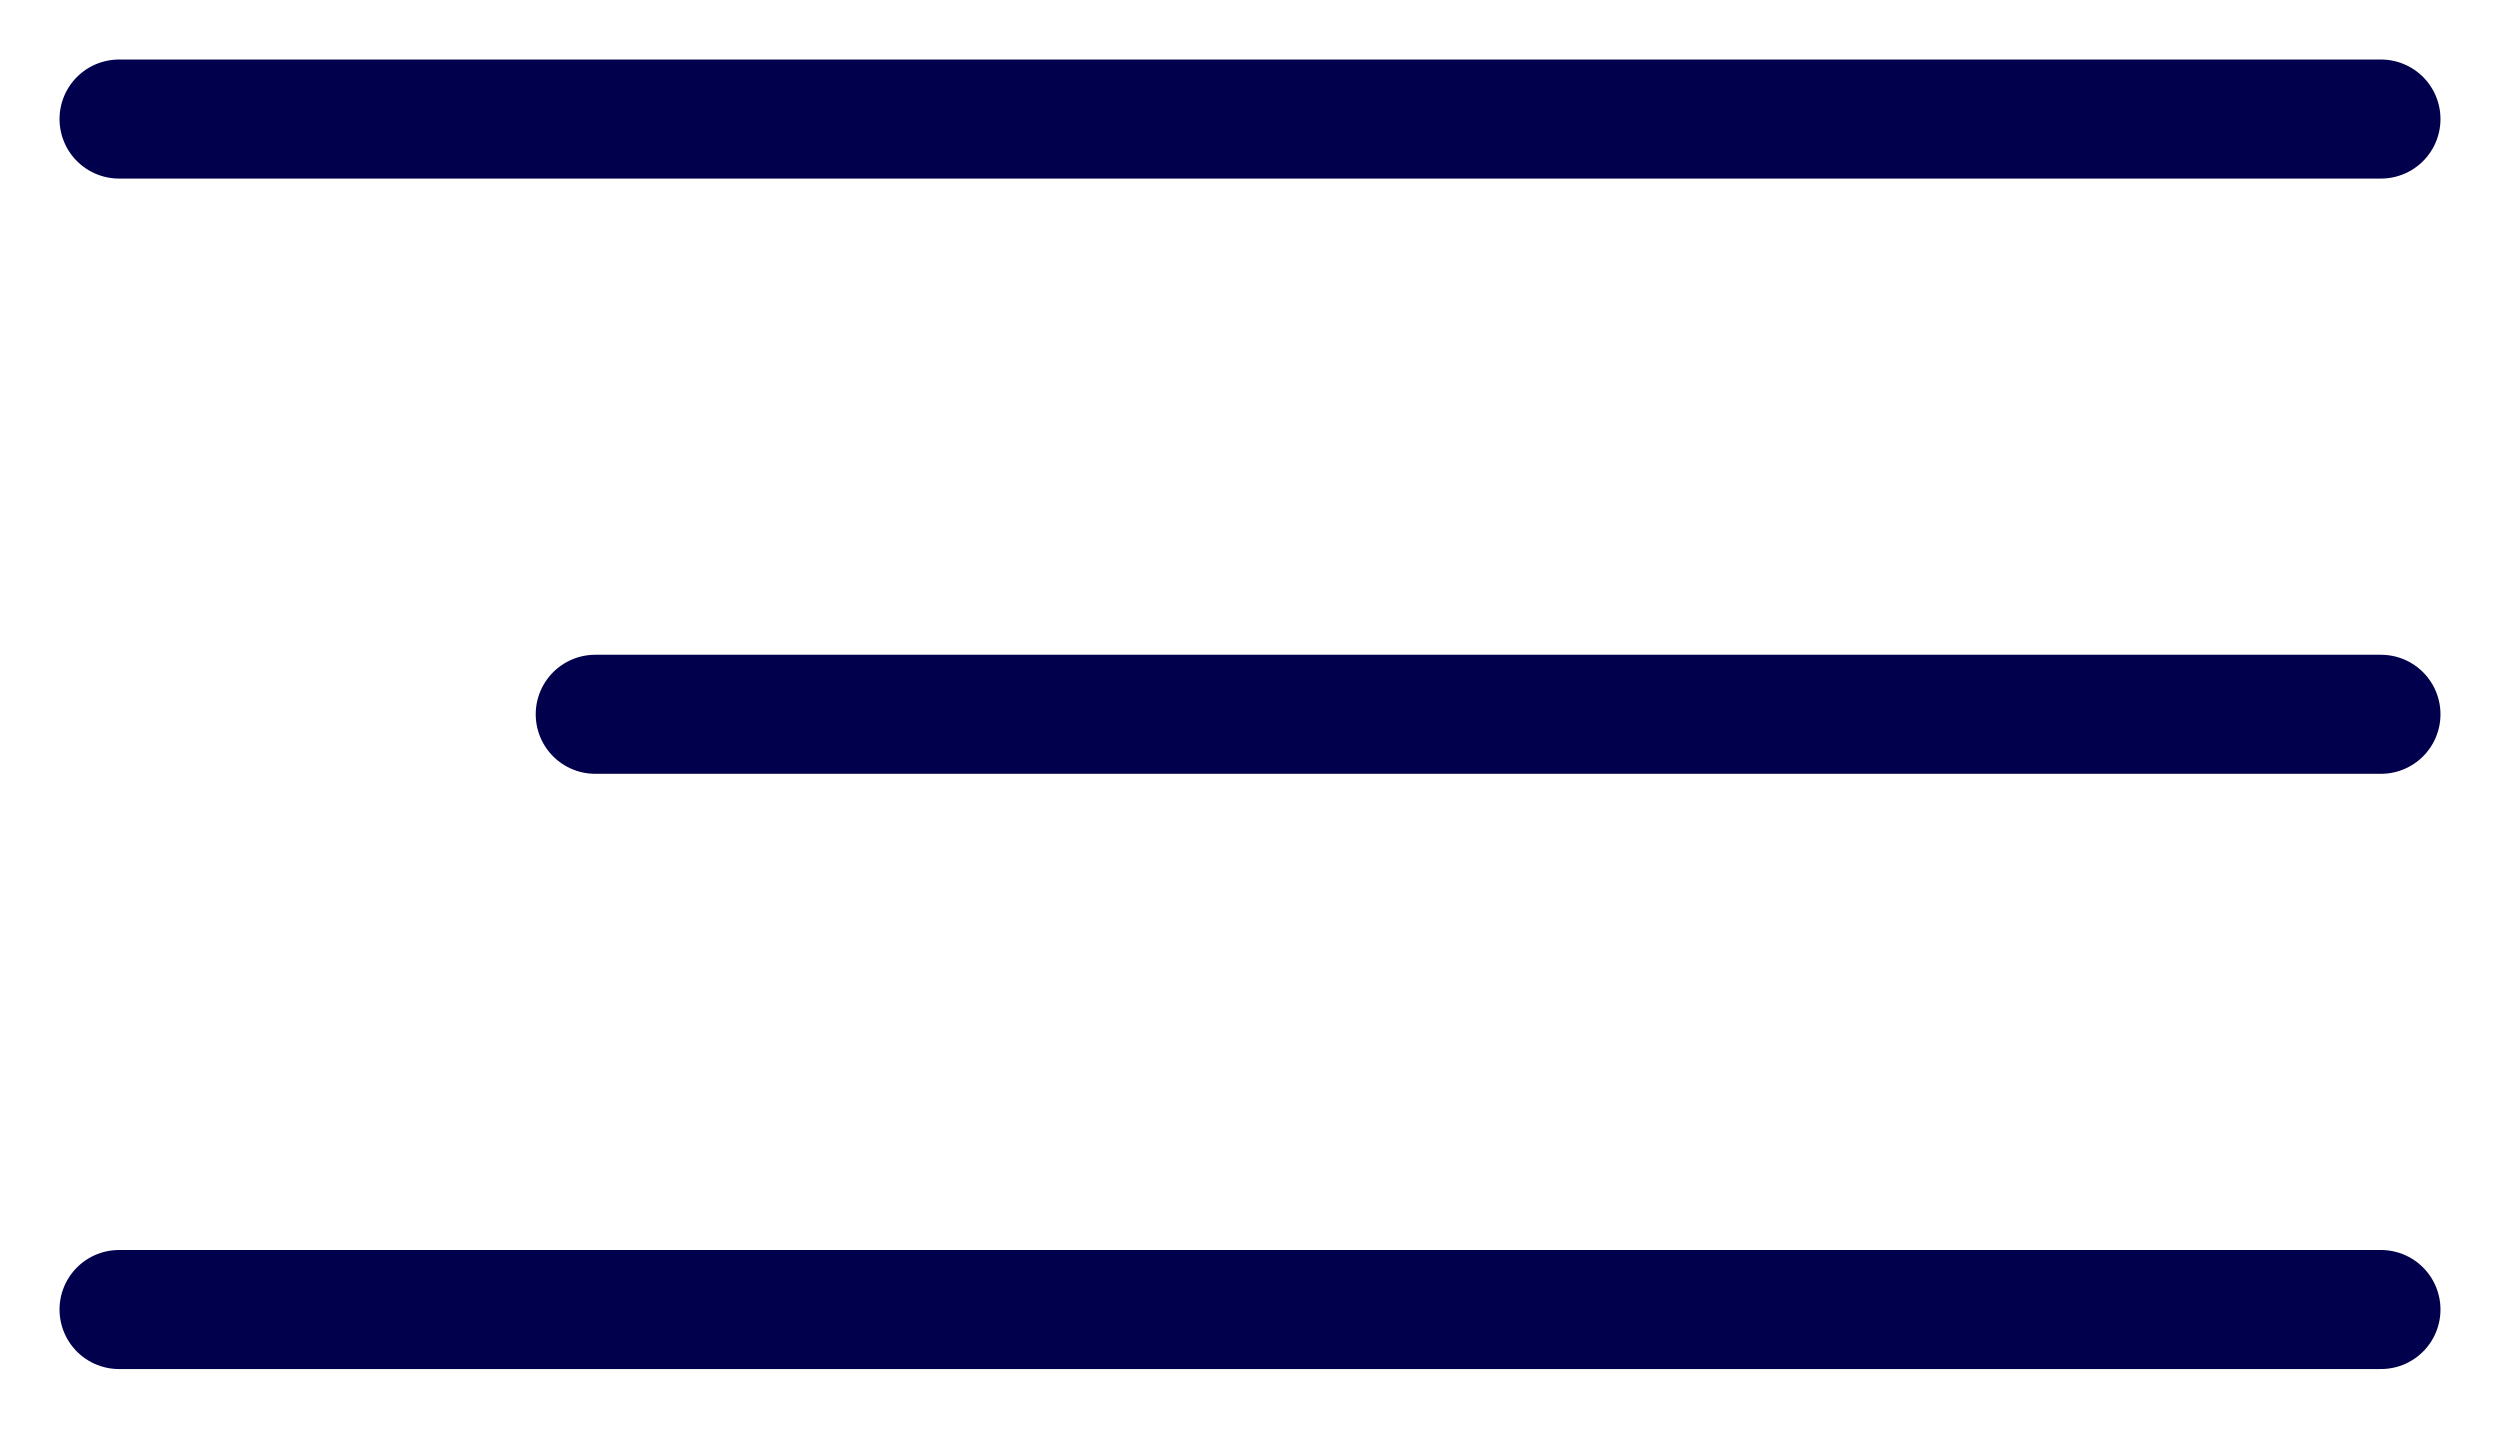 <?xml version="1.0" encoding="UTF-8"?> <svg xmlns="http://www.w3.org/2000/svg" width="21" height="12" viewBox="0 0 21 12" fill="none"> <path d="M1 1H20" stroke="#01004C" stroke-linecap="round"></path> <path d="M1 11H20" stroke="#01004C" stroke-linecap="round"></path> <path d="M5 6L20 6" stroke="#01004C" stroke-linecap="round"></path> </svg> 